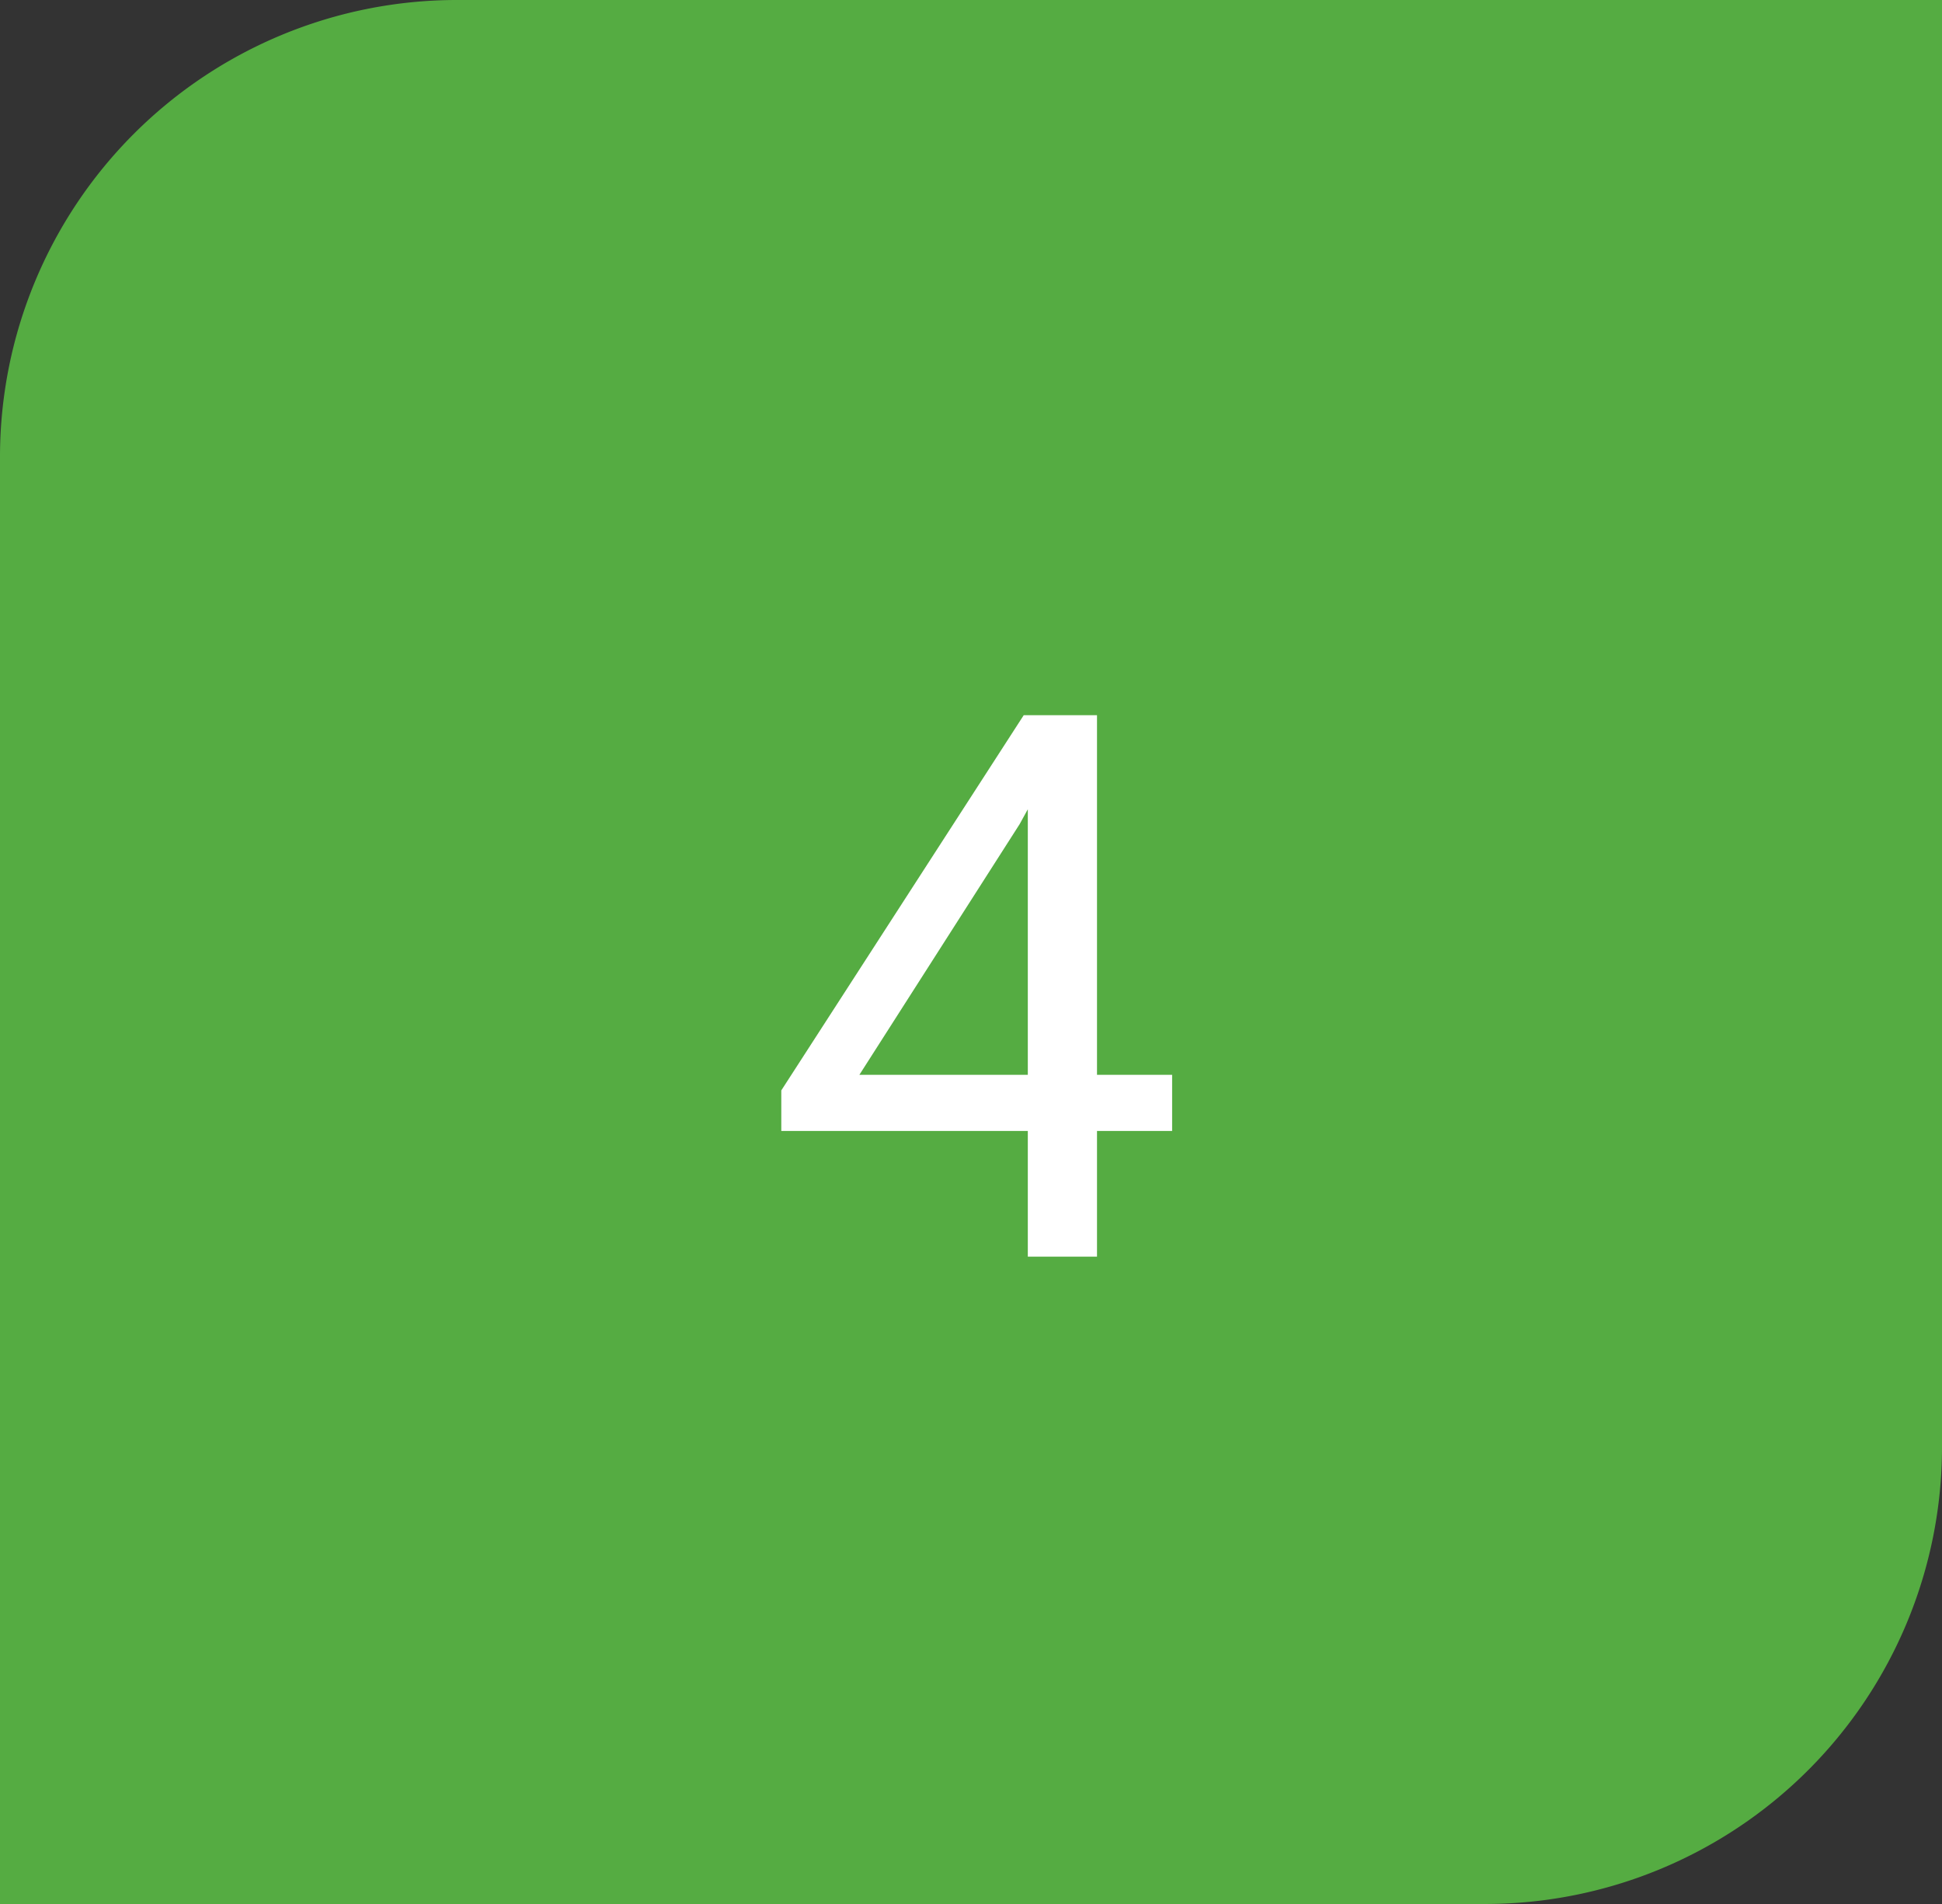 <?xml version="1.0" encoding="UTF-8"?>
<svg xmlns="http://www.w3.org/2000/svg" id="acp_stichpunkt4" width="51" height="50" viewBox="0 0 51 50">
  <rect x="0" y="0" width="51" height="50" fill="#333333" stroke="none"/>
  <path id="Rechteck_12" data-name="Rechteck 12" d="M12,0H51V38A12,12,0,0,1,39,50H0V12A12,12,0,0,1,12,0Z" fill="#55ac42"></path>
  <path id="_4" data-name="4" d="M8.809-4.775h1.973V-3.3H8.809V0H6.992V-3.3H.518V-4.365l6.367-9.854H8.809Zm-6.24,0H6.992v-6.973l-.215.391Z" transform="translate(20 33)" fill="#fff"></path>
</svg>
